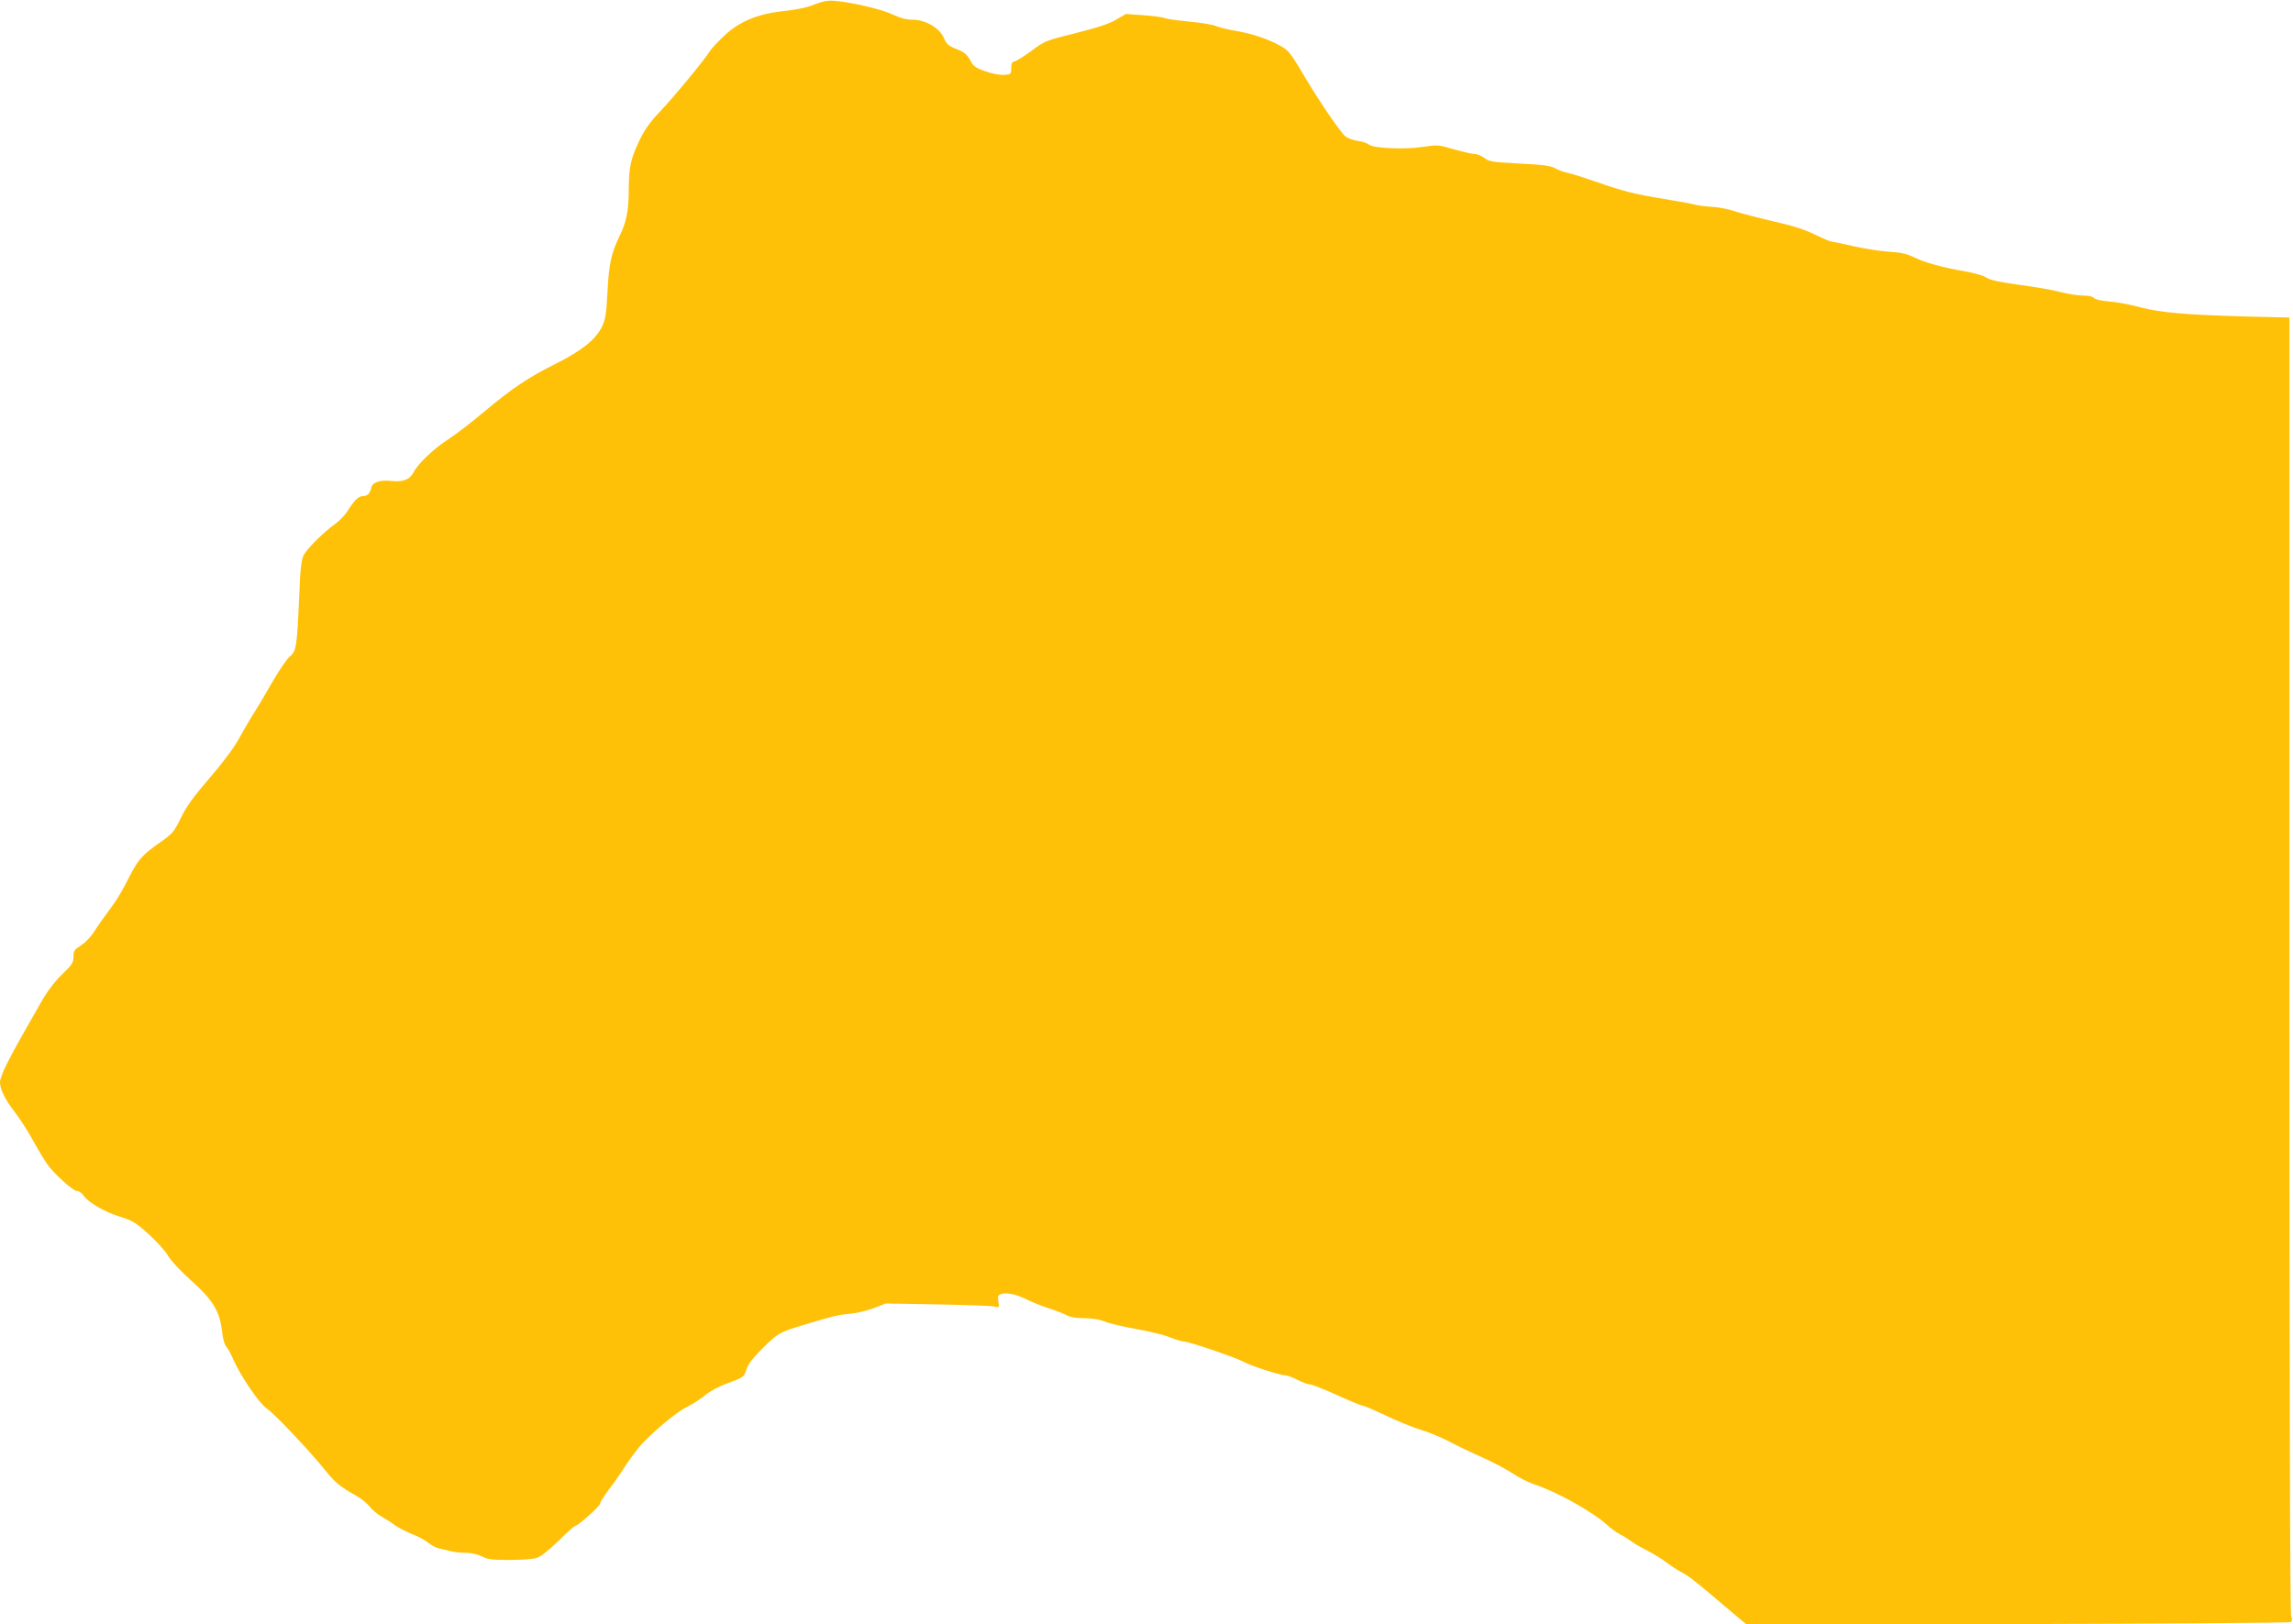 <?xml version="1.0" standalone="no"?>
<!DOCTYPE svg PUBLIC "-//W3C//DTD SVG 20010904//EN"
 "http://www.w3.org/TR/2001/REC-SVG-20010904/DTD/svg10.dtd">
<svg version="1.0" xmlns="http://www.w3.org/2000/svg"
 width="1280pt" height="907pt" viewBox="0 0 1280 907"
 preserveAspectRatio="xMidYMid meet">
<g transform="translate(0,907) scale(0.1,-0.1)"
fill="#ffc107" stroke="none">
<path d="M4546 9045 c-37 -16 -98 -29 -165 -36 -152 -16 -254 -58 -342 -142
-36 -34 -71 -72 -77 -83 -19 -35 -192 -246 -276 -335 -59 -62 -89 -105 -117
-164 -49 -103 -58 -148 -59 -266 0 -123 -13 -189 -51 -266 -47 -97 -60 -156
-68 -314 -6 -120 -12 -154 -30 -192 -35 -72 -112 -134 -255 -206 -160 -80
-249 -140 -406 -272 -69 -58 -158 -126 -198 -152 -81 -52 -168 -135 -194 -185
-22 -41 -59 -55 -128 -47 -62 6 -103 -9 -108 -40 -6 -30 -22 -45 -46 -45 -25
0 -48 -23 -88 -86 -15 -23 -46 -55 -68 -70 -61 -43 -155 -136 -175 -174 -13
-26 -19 -76 -25 -235 -12 -273 -16 -300 -50 -328 -16 -12 -61 -78 -101 -147
-39 -69 -88 -151 -108 -182 -20 -31 -55 -92 -79 -135 -25 -47 -90 -134 -163
-218 -91 -106 -130 -160 -160 -223 -38 -77 -45 -86 -119 -138 -97 -68 -120
-94 -175 -203 -23 -47 -59 -108 -79 -136 -57 -78 -84 -116 -116 -165 -17 -25
-48 -56 -70 -70 -35 -22 -40 -29 -40 -62 0 -33 -8 -45 -65 -100 -44 -43 -83
-95 -121 -163 -132 -231 -149 -263 -186 -335 -21 -41 -38 -87 -38 -101 0 -41
28 -98 81 -166 26 -34 72 -104 100 -155 28 -51 64 -111 80 -134 38 -56 146
-154 169 -154 11 0 27 -11 36 -25 25 -38 120 -93 206 -119 68 -21 87 -33 158
-97 44 -40 93 -94 108 -120 15 -27 71 -87 127 -137 122 -108 162 -174 174
-282 4 -40 14 -77 23 -87 9 -10 28 -44 41 -75 42 -94 143 -243 187 -273 45
-31 238 -236 323 -341 56 -71 87 -96 180 -148 26 -15 57 -41 70 -57 12 -17 42
-43 67 -57 25 -14 59 -36 76 -49 18 -13 59 -34 93 -48 34 -13 75 -35 92 -49
17 -14 43 -28 57 -31 15 -3 43 -10 63 -15 20 -6 60 -10 88 -10 32 0 67 -8 91
-20 32 -17 59 -20 152 -20 62 0 130 5 150 10 25 7 65 38 124 95 47 47 90 85
95 85 15 0 139 111 139 125 0 8 22 42 48 77 27 35 69 95 94 135 26 39 64 90
85 114 68 75 203 188 257 213 29 14 74 43 101 65 29 24 80 51 124 67 93 34 95
35 109 81 8 26 37 64 91 117 82 81 94 88 216 125 175 53 204 60 265 65 36 3
96 17 135 31 l70 27 290 -5 c159 -3 302 -8 317 -12 26 -7 27 -6 21 28 -4 30
-2 36 17 42 30 10 85 -2 142 -31 26 -13 80 -35 120 -48 40 -13 87 -31 103 -40
19 -10 55 -16 98 -16 44 0 85 -7 115 -19 26 -11 103 -29 172 -41 69 -12 153
-32 188 -46 34 -13 70 -24 79 -24 29 0 296 -91 338 -115 39 -22 205 -75 235
-75 8 0 37 -11 64 -25 27 -14 58 -25 69 -25 11 0 79 -27 152 -60 73 -33 138
-60 146 -60 8 0 64 -25 126 -54 62 -30 150 -66 197 -80 47 -15 118 -44 158
-66 40 -21 123 -61 184 -88 61 -27 137 -68 170 -90 32 -22 86 -49 119 -60 125
-41 324 -152 407 -227 20 -19 52 -42 70 -51 18 -9 47 -27 63 -39 17 -13 57
-36 91 -53 33 -17 81 -46 107 -66 25 -19 60 -42 79 -52 43 -22 87 -56 240
-187 l128 -108 1512 3 c832 2 1518 7 1525 11 9 5 9 15 3 33 -7 16 -10 1340
-10 3638 l0 3613 -248 6 c-337 10 -469 21 -587 52 -55 15 -133 29 -172 32 -43
3 -78 12 -84 19 -7 9 -32 14 -63 14 -28 0 -85 9 -126 20 -41 11 -145 29 -230
40 -108 15 -163 27 -181 40 -14 10 -68 26 -120 35 -121 20 -232 51 -290 81
-34 17 -71 25 -140 29 -52 4 -140 18 -195 31 -56 13 -108 24 -116 24 -8 0 -51
18 -96 40 -59 29 -126 50 -235 75 -83 19 -179 44 -212 55 -33 12 -90 23 -126
25 -37 2 -84 8 -105 14 -22 6 -95 19 -164 30 -164 27 -230 43 -380 96 -69 24
-141 47 -160 50 -19 4 -51 15 -70 26 -27 14 -71 20 -201 26 -149 8 -168 11
-193 31 -16 12 -40 22 -53 22 -13 0 -65 12 -116 26 -87 26 -94 26 -174 14
-100 -16 -277 -8 -302 13 -9 8 -36 17 -60 20 -24 3 -56 14 -70 25 -24 17 -143
191 -218 317 -96 161 -97 162 -153 193 -68 37 -163 68 -255 82 -38 7 -84 18
-101 26 -17 7 -84 18 -150 24 -65 6 -126 15 -135 20 -9 4 -60 11 -115 15 l-99
7 -55 -32 c-39 -23 -105 -45 -226 -75 -166 -41 -173 -44 -245 -98 -41 -30 -83
-57 -94 -59 -15 -3 -20 -11 -20 -38 0 -34 -2 -35 -40 -38 -24 -2 -67 7 -105
20 -56 20 -68 29 -85 63 -17 31 -32 44 -75 61 -46 18 -57 28 -71 62 -24 56
-103 102 -174 102 -35 0 -69 9 -114 30 -61 29 -237 70 -331 76 -31 2 -64 -5
-104 -21z"/>
</g>
</svg>
